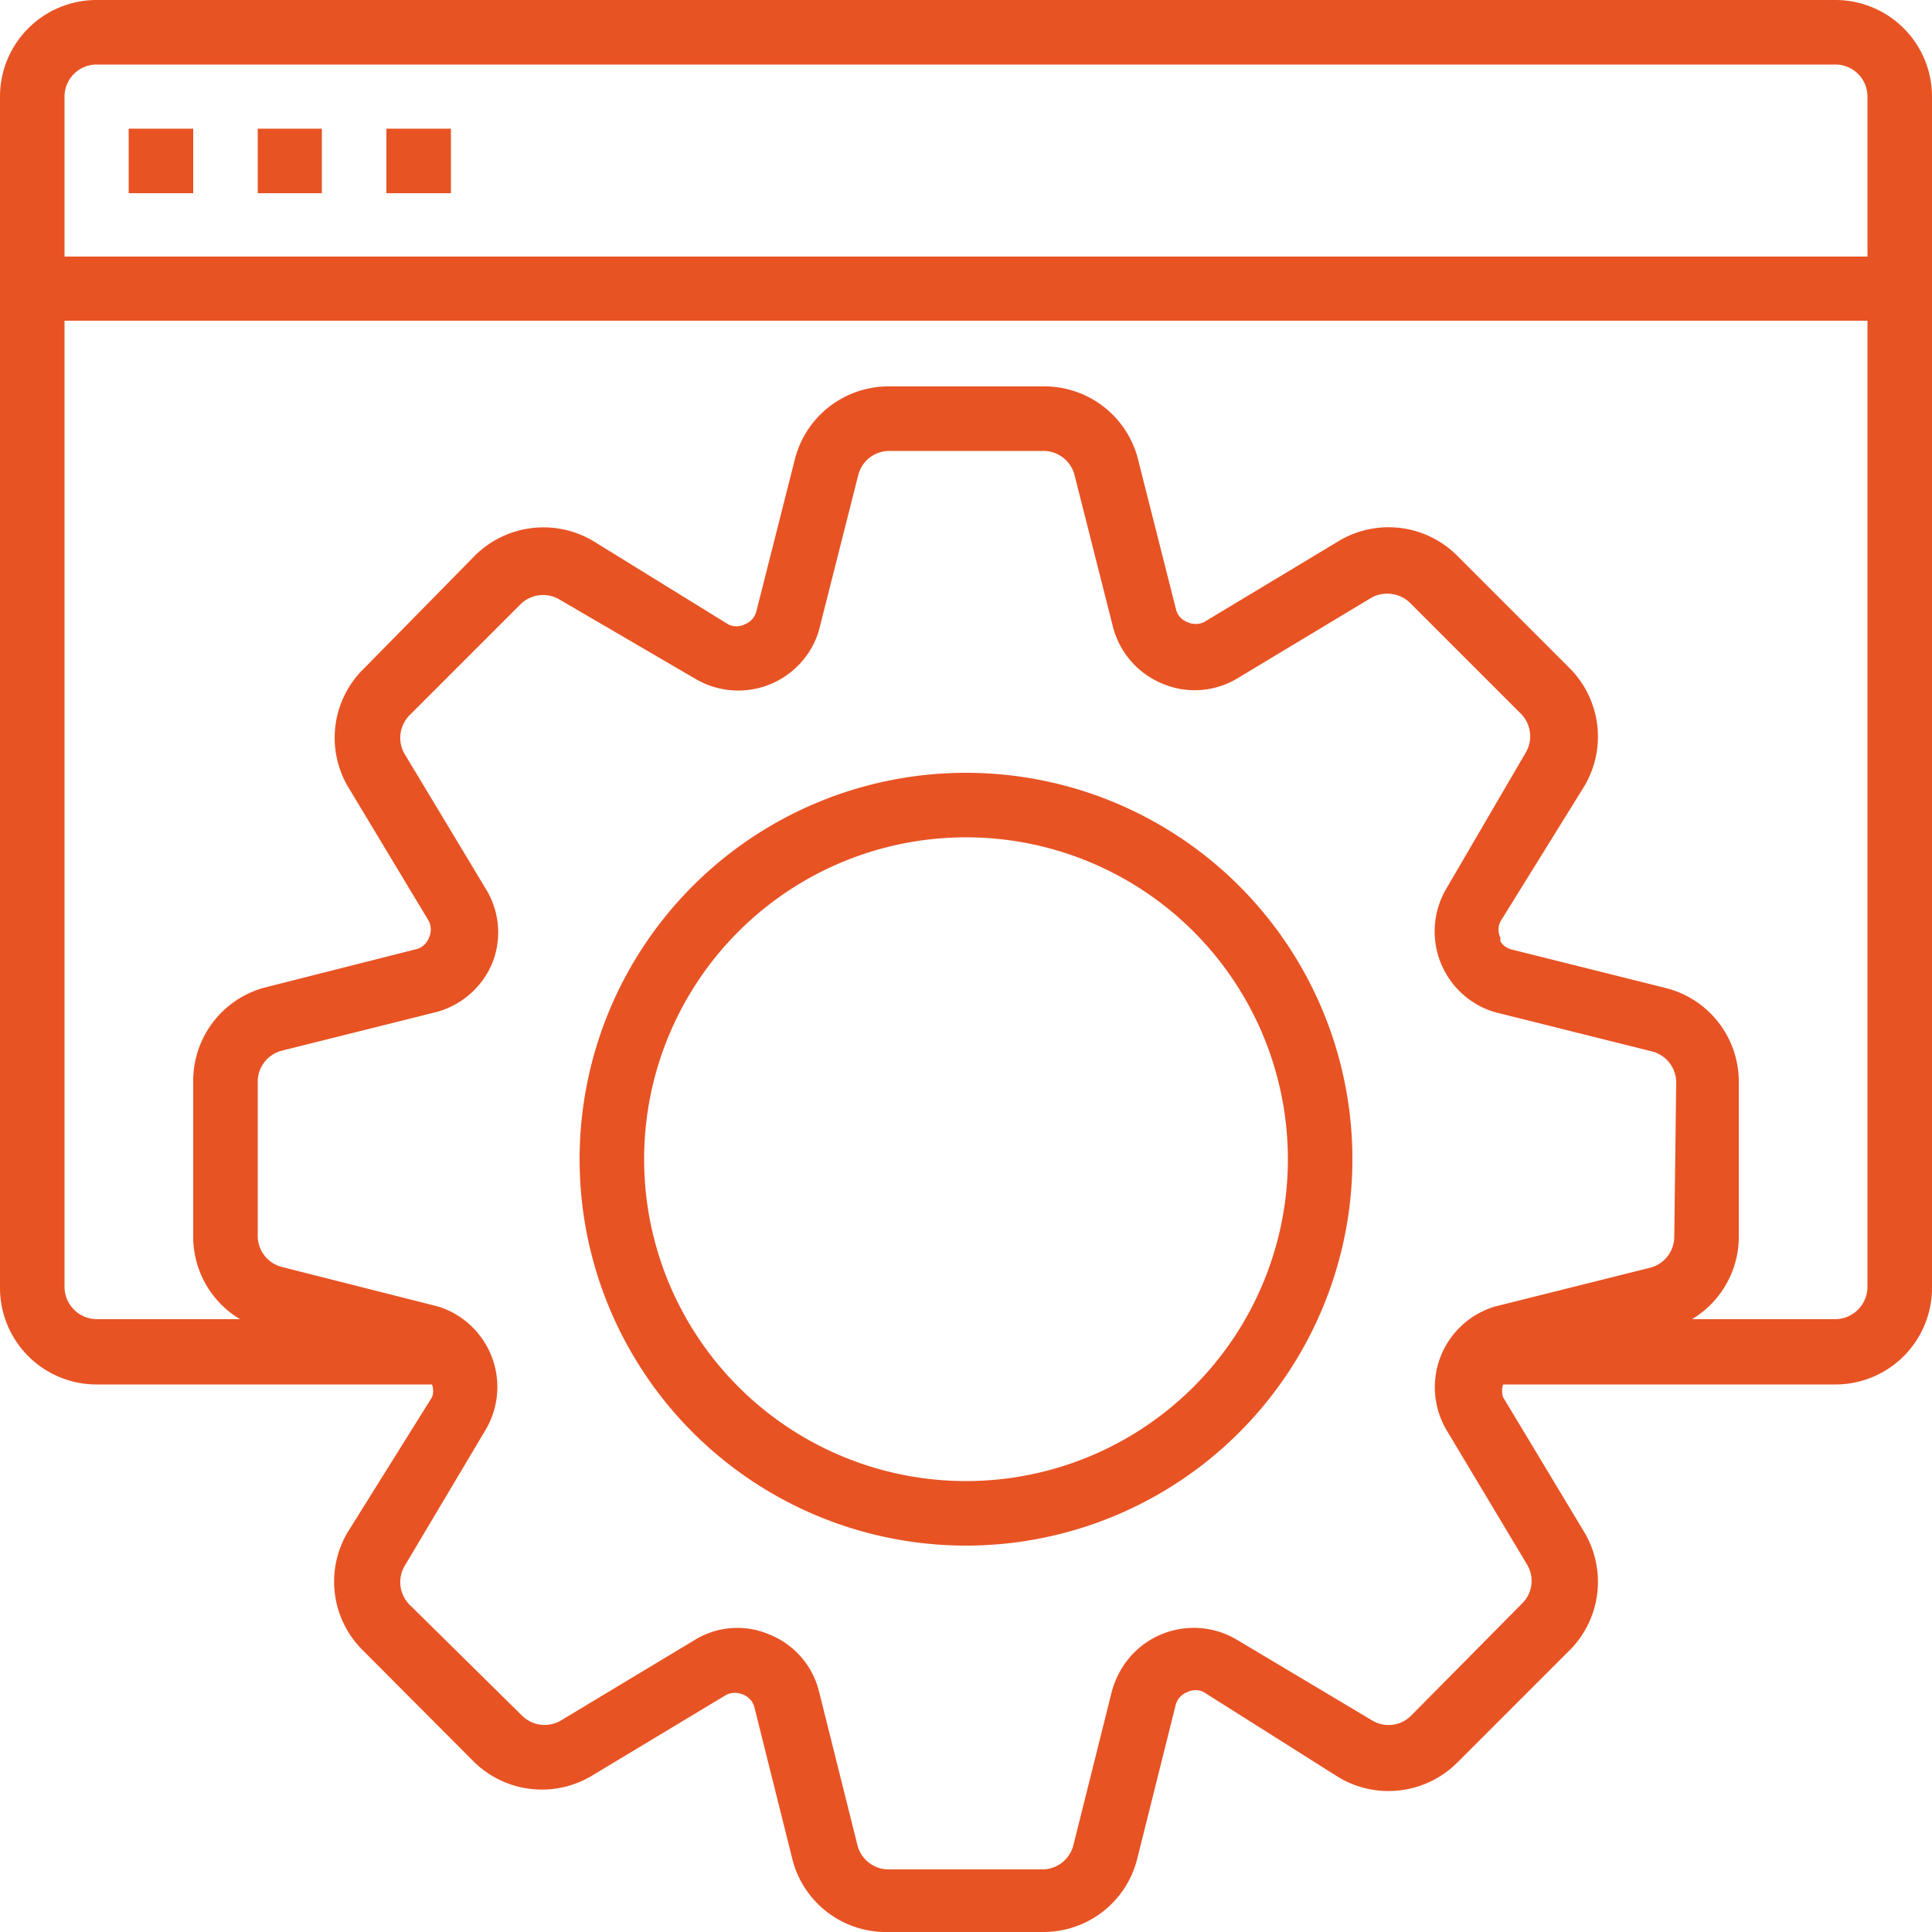 <svg xmlns="http://www.w3.org/2000/svg" viewBox="0 0 50 50"><defs><style>.cls-1{fill:#e85324;}</style></defs><title>icon-1</title><g id="Слой_2" data-name="Слой 2"><g id="Layer_1" data-name="Layer 1"><g id="website_support" data-name="website support"><path class="cls-1" d="M47.5,0H2.5A2.5,2.5,0,0,0,0,2.5V33.33a2.5,2.5,0,0,0,2.5,2.5h8.68a.47.47,0,0,1,0,.33L9,39.65a2.5,2.5,0,0,0,.39,3.06l2.86,2.87a2.51,2.51,0,0,0,3.06.38l3.49-2.1a.52.52,0,0,1,.44,0,.48.48,0,0,1,.28.31l1,4A2.5,2.5,0,0,0,23,50H27a2.5,2.5,0,0,0,2.43-1.89l1-4a.5.5,0,0,1,.3-.32.48.48,0,0,1,.42,0L34.65,46a2.52,2.52,0,0,0,3.06-.38l2.87-2.87A2.51,2.51,0,0,0,41,39.65l-2.1-3.49a.53.53,0,0,1,0-.33H47.5a2.5,2.5,0,0,0,2.5-2.5V2.5A2.5,2.5,0,0,0,47.5,0ZM43.33,32a.83.83,0,0,1-.63.81l-4,1A2.18,2.18,0,0,0,37.43,37l2.09,3.49a.82.82,0,0,1-.12,1L36.52,44.4a.82.82,0,0,1-1,.13L32,42.43a2.18,2.18,0,0,0-3,.8,2.39,2.39,0,0,0-.22.52l-1,4a.83.83,0,0,1-.81.63H23a.83.83,0,0,1-.81-.63l-1-4a2.14,2.14,0,0,0-1.28-1.45,2.1,2.1,0,0,0-1.91.13l-3.49,2.1a.83.83,0,0,1-1-.13L10.6,41.53a.83.83,0,0,1-.13-1L12.57,37a2.18,2.18,0,0,0-.8-3,2,2,0,0,0-.52-.21l-3.95-1A.83.83,0,0,1,6.67,32V28a.83.83,0,0,1,.63-.81l4-1a2.18,2.18,0,0,0,1.45-1.29A2.14,2.14,0,0,0,12.57,23l-2.1-3.49a.83.83,0,0,1,.13-1l2.87-2.87a.83.83,0,0,1,1-.13L18,17.57a2.18,2.18,0,0,0,3-.8,2,2,0,0,0,.21-.52l1-3.95a.83.83,0,0,1,.81-.63H27a.83.83,0,0,1,.81.63l1,3.95a2.18,2.18,0,0,0,1.29,1.45A2.14,2.14,0,0,0,32,17.57l3.49-2.1a.85.85,0,0,1,1,.13l2.87,2.87a.83.83,0,0,1,.13,1L37.43,23a2.18,2.18,0,0,0,.8,3,2,2,0,0,0,.52.21l4,1a.83.83,0,0,1,.63.81Zm5,1.3a.84.84,0,0,1-.83.84H43.79A2.49,2.49,0,0,0,45,32V28a2.5,2.5,0,0,0-1.89-2.43l-4-1a.46.46,0,0,1-.28-.21l0-.09a.48.48,0,0,1,0-.42L41,20.35a2.51,2.51,0,0,0-.38-3.06l-2.87-2.87A2.51,2.51,0,0,0,34.65,14l-3.49,2.1a.5.5,0,0,1-.43,0,.47.47,0,0,1-.29-.31l-1-3.95A2.5,2.5,0,0,0,27,10H23a2.5,2.5,0,0,0-2.43,1.89l-1,3.95a.5.5,0,0,1-.3.32.48.48,0,0,1-.42,0L15.35,14a2.52,2.52,0,0,0-3.06.38L9.43,17.29A2.5,2.5,0,0,0,9,20.35l2.1,3.49a.5.5,0,0,1,0,.43.47.47,0,0,1-.31.29l-3.95,1A2.5,2.5,0,0,0,5,28V32a2.49,2.49,0,0,0,1.21,2.14H2.5a.84.84,0,0,1-.83-.84v-25H48.33Zm0-26.66H1.67V2.5a.83.83,0,0,1,.83-.83h45a.83.83,0,0,1,.83.83Z"/><path class="cls-1" d="M3.33,3.33H5V5H3.33Z"/><path class="cls-1" d="M6.67,3.33H8.33V5H6.67Z"/><path class="cls-1" d="M10,3.33h1.67V5H10Z"/><path class="cls-1" d="M25,20A10,10,0,1,0,35,30,10,10,0,0,0,25,20Zm0,18.33A8.33,8.33,0,1,1,33.33,30,8.33,8.33,0,0,1,25,38.33Z"/></g></g></g></svg>